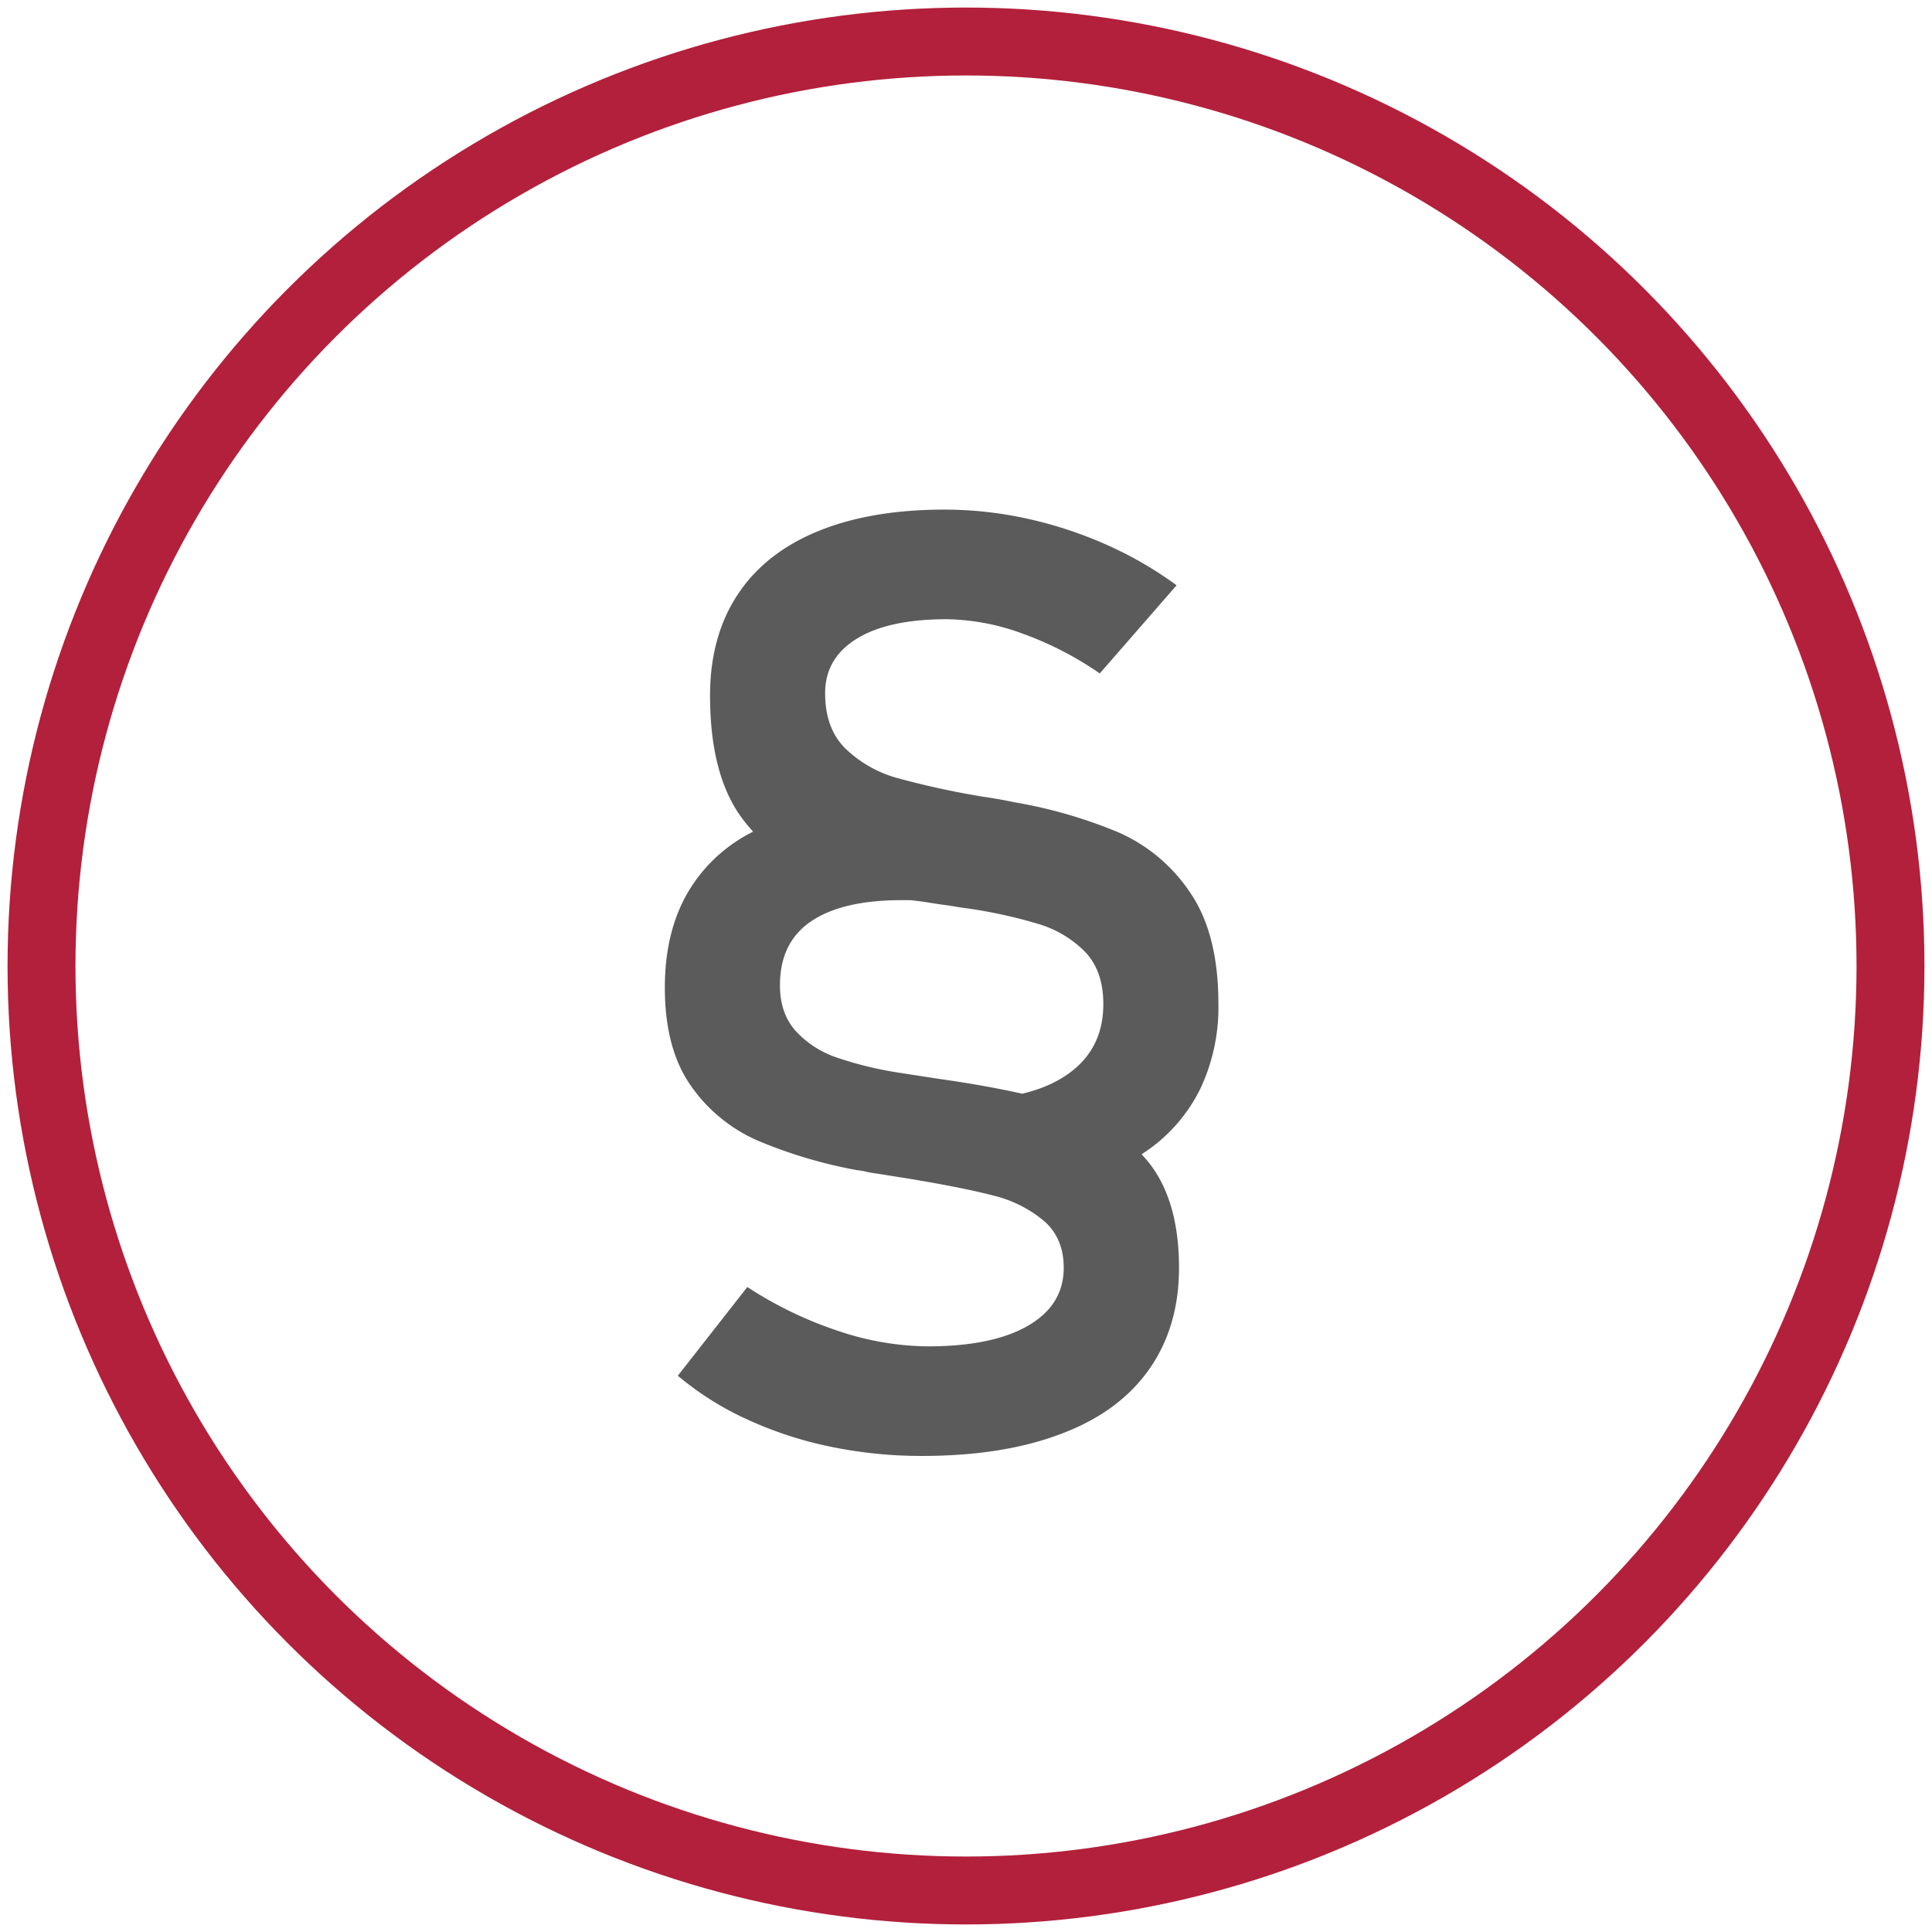 <svg id="Ebene_1" data-name="Ebene 1" xmlns="http://www.w3.org/2000/svg" viewBox="0 0 512 512"><defs><style>.cls-1{fill:none;stroke:#b3203b;stroke-miterlimit:10;stroke-width:18px;}.cls-2{fill:#5b5b5b;}</style></defs><title>Umsatzsteuer</title><circle class="cls-1" cx="256" cy="256" r="245"/><path class="cls-2" d="M220.06,383.38a101.91,101.91,0,0,1-22.16-7.27,79.63,79.63,0,0,1-18.27-11.53l18.42-23.51a103.25,103.25,0,0,0,24,11.61,76.12,76.12,0,0,0,23.74,4.12q17.21,0,26.65-5.47T281.9,336q0-7.94-5.31-12.5a32.89,32.89,0,0,0-13.33-6.66q-8-2.1-22.54-4.5L232.34,311a21.69,21.69,0,0,1-2.62-.45,22,22,0,0,0-2.62-.45,126.09,126.09,0,0,1-26.21-7.79,42,42,0,0,1-17.82-14.6q-6.88-9.81-6.88-26,0-14.67,6.06-25.16a41.5,41.5,0,0,1,17.82-16.39q11.76-5.92,28.53-7.27l18.86,26.51A19.59,19.59,0,0,0,245,239l-2.47-.3a10.93,10.93,0,0,0-1.8-.15h-1.79q-15.72,0-24,5.62t-8.24,17q0,7.33,4.12,12a26.11,26.11,0,0,0,11,7.11,97.08,97.08,0,0,0,17.22,4.12l1.94.3,3.9.6,3.89.6q20.07,2.85,32.79,6.74a46.93,46.93,0,0,1,21.79,14.15Q312.45,317,312.45,336q0,15.72-8,27T281.16,380q-15.29,5.83-36.84,5.84A118.78,118.78,0,0,1,220.06,383.38Zm38.78-92q16-.6,24.79-7.19t8.76-18.12q0-8.67-4.72-13.7a28.78,28.78,0,0,0-12.43-7.49,128.67,128.67,0,0,0-19.69-4.26c-.8-.1-1.63-.23-2.47-.38s-1.67-.27-2.47-.37q-19.92-2.85-32.35-7T197,217.31q-8.83-11.46-8.83-33,0-15.57,7.26-26.65t21.26-16.85q14-5.76,33.62-5.76a102.34,102.34,0,0,1,21.86,2.39,109.78,109.78,0,0,1,21,6.89,99.62,99.62,0,0,1,18.64,10.78l-20.36,23.36a88.56,88.56,0,0,0-20.67-10.63,60.25,60.25,0,0,0-19.91-3.74q-15.42,0-23.81,5.16t-8.39,14.45q0,9.44,5.47,14.75a32.08,32.08,0,0,0,13.62,7.72,222.91,222.91,0,0,0,22.69,4.94c1.4.2,2.79.42,4.19.67s2.8.52,4.2.82a126.59,126.59,0,0,1,27.62,8,44.23,44.23,0,0,1,18.95,15.94q7.49,10.94,7.48,29.5a50.56,50.56,0,0,1-4.71,22.31,43.21,43.21,0,0,1-13.85,16.33,64.4,64.4,0,0,1-22.32,9.88Z"/></svg>